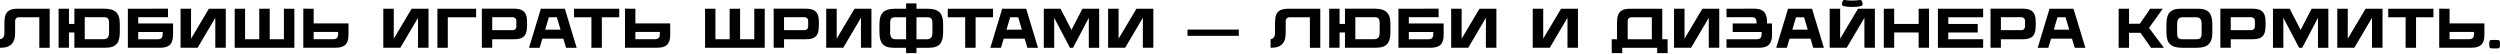 <svg width="1240" height="27" viewBox="0 0 1240 27" fill="none" xmlns="http://www.w3.org/2000/svg">
<path d="M8.795 4.333C4.923 4.333 3.015 5.495 2.406 8.565C2.268 9.312 2.185 10.833 2.185 11.773C2.185 12.299 2.185 14.815 2.185 16.89C2.157 17.194 1.964 19.213 0 19.462V23.693C2.434 23.693 4.066 23.334 5.255 22.338C6.195 21.564 6.97 20.43 7.218 19.019C7.384 18.107 7.495 17.332 7.495 15.894V10.307C7.495 9.339 8.297 8.565 9.237 8.565H19.498V23.693H24.642V4.333H8.795Z" fill="black"/>
<path d="M51.629 4.306H36.888V11.884H34.206V4.333H29.061V23.666H34.206V16.115H36.888V23.666H52.321C57.714 23.666 59.429 21.149 59.429 15.866V11.828C59.429 6.325 57.023 4.306 51.629 4.306ZM54.091 16.143C54.091 18.189 53.427 19.434 51.519 19.434H42.032V8.537H51.491C53.316 8.537 54.091 9.063 54.091 11.552V16.143Z" fill="black"/>
<path d="M68.561 11.635V8.537H83.33V4.306L63.417 4.333V23.666L79.264 23.693C80.813 23.693 82.002 23.444 82.694 23.195C84.16 22.67 85.017 21.619 85.432 20.264C85.57 19.794 85.847 18.964 85.847 16.696L85.819 11.635H68.561ZM78.324 19.462H68.561V15.866H80.703V16.724C80.703 18.272 80.288 19.462 78.324 19.462Z" fill="black"/>
<path d="M103.61 4.333L94.76 19.185V4.333H89.561V23.666H98.024L106.791 8.814V23.666H111.99V4.333H103.61Z" fill="black"/>
<path d="M140.829 4.333V19.462H133.776V4.333H128.605V19.462H121.552V4.333H116.408V23.693H146.001V4.333H140.829Z" fill="black"/>
<path d="M172.84 11.607H155.582V4.333L150.438 4.306V23.666H166.285C167.834 23.666 169.023 23.444 169.715 23.168C171.181 22.642 172.038 21.619 172.453 20.264C172.591 19.766 172.868 18.964 172.868 16.696L172.84 11.607ZM165.345 19.434H155.582V15.839H167.724V16.696C167.724 18.245 167.309 19.434 165.345 19.434Z" fill="black"/>
<path d="M204.163 4.333L195.313 19.185V4.333H190.114V23.666H198.577L207.344 8.814V23.666H212.543V4.333H204.163Z" fill="black"/>
<path d="M236.155 8.565V4.333H216.961V23.693H222.105V8.565H236.155Z" fill="black"/>
<path d="M261.235 8.537C260.627 5.467 258.691 4.306 254.847 4.306H238.999V23.666H244.143V19.462H254.847C259.133 19.462 260.765 18.107 261.263 14.926C261.401 14.124 261.429 12.686 261.429 11.745C261.429 10.805 261.374 9.284 261.235 8.537ZM256.119 13.211C256.119 14.179 255.344 14.954 254.376 14.954H244.143V8.537H254.376C255.344 8.537 256.119 9.339 256.119 10.307V13.211Z" fill="black"/>
<path d="M280.162 4.333H268.27L262.406 23.693H267.661L269.016 19.185H279.415L280.77 23.693H286.025L280.162 4.333ZM276.207 8.565L278.032 14.705H270.399L272.224 8.565H276.207Z" fill="black"/>
<path d="M307.145 4.333H284.715V8.565H293.344V23.693H298.516V8.565H307.145V4.333Z" fill="black"/>
<path d="M332.407 11.607H315.149V4.333L310.005 4.306V23.666H325.852C327.401 23.666 328.59 23.444 329.282 23.168C330.747 22.642 331.605 21.619 332.02 20.264C332.158 19.766 332.434 18.964 332.434 16.696L332.407 11.607ZM324.912 19.434H315.149V15.839H327.29V16.696C327.29 18.245 326.875 19.434 324.912 19.434Z" fill="black"/>
<path d="M374.129 4.333V19.462H367.076V4.333H361.905V19.462H354.852V4.333H349.708V23.693H379.301V4.333H374.129Z" fill="black"/>
<path d="M405.974 8.537C405.366 5.467 403.43 4.306 399.586 4.306H383.738V23.666H388.882V19.462H399.586C403.872 19.462 405.504 18.107 406.002 14.926C406.14 14.124 406.168 12.686 406.168 11.745C406.168 10.805 406.113 9.284 405.974 8.537ZM400.858 13.211C400.858 14.179 400.083 14.954 399.115 14.954H388.882V8.537H399.115C400.083 8.537 400.858 9.339 400.858 10.307V13.211Z" fill="black"/>
<path d="M423.851 4.333L415.001 19.185V4.333H409.802V23.666H418.264L427.032 8.814V23.666H432.231V4.333H423.851Z" fill="black"/>
<path d="M460.019 4.333H454.57V1.678H449.426V4.333H443.978C438.585 4.333 436.206 6.352 436.206 11.856V15.894C436.206 21.176 437.893 23.693 443.286 23.693H449.426V26.348H454.57V23.693H460.71C466.103 23.693 467.79 21.176 467.79 15.894V11.856C467.79 6.352 465.412 4.333 460.019 4.333ZM444.088 19.462C442.18 19.462 441.516 18.189 441.516 16.171V11.579C441.516 9.09 442.318 8.565 444.116 8.565H449.426V19.462H444.088ZM462.48 16.171C462.48 18.189 461.816 19.462 459.908 19.462H454.57V8.565H459.88C461.678 8.565 462.48 9.09 462.48 11.579V16.171Z" fill="black"/>
<path d="M492.532 4.333H470.102V8.565H478.731V23.693H483.903V8.565H492.532V4.333Z" fill="black"/>
<path d="M508.979 4.333H497.086L491.223 23.693H496.478L497.833 19.185H508.232L509.587 23.693H514.842L508.979 4.333ZM505.024 8.565L506.849 14.705H499.216L501.041 8.565H505.024Z" fill="black"/>
<path d="M536.895 4.333L531.446 14.843L526.025 4.333H517.728V23.693H522.873V8.814L530.699 23.693H532.221L540.047 8.814V23.693H545.192V4.333H536.895Z" fill="black"/>
<path d="M563.675 4.333L554.824 19.185V4.333H549.625V23.666H558.088L566.855 8.814V23.666H572.055V4.333H563.675Z" fill="black"/>
<path d="M589.005 17.775V14.677H614.449V17.775H589.005Z" fill="black"/>
<path d="M639.013 4.333C635.141 4.333 633.233 5.495 632.625 8.565C632.486 9.312 632.403 10.833 632.403 11.773C632.403 12.299 632.403 14.815 632.403 16.89C632.376 17.194 632.182 19.213 630.218 19.462V23.693C632.652 23.693 634.284 23.334 635.473 22.338C636.414 21.564 637.188 20.43 637.437 19.019C637.603 18.107 637.713 17.332 637.713 15.894V10.307C637.713 9.339 638.515 8.565 639.456 8.565H649.716V23.693H654.861V4.333H639.013Z" fill="black"/>
<path d="M681.848 4.306H667.107V11.884H664.424V4.333H659.28V23.666H664.424V16.115H667.107V23.666H682.539C687.932 23.666 689.647 21.149 689.647 15.866V11.828C689.647 6.325 687.241 4.306 681.848 4.306ZM684.309 16.143C684.309 18.189 683.645 19.434 681.737 19.434H672.251V8.537H681.709C683.535 8.537 684.309 9.063 684.309 11.552V16.143Z" fill="black"/>
<path d="M698.78 11.635V8.537H713.548V4.306L693.635 4.333V23.666L709.483 23.693C711.031 23.693 712.221 23.444 712.912 23.195C714.378 22.67 715.235 21.619 715.65 20.264C715.788 19.794 716.065 18.964 716.065 16.696L716.037 11.635H698.78ZM708.542 19.462H698.78V15.866H710.921V16.724C710.921 18.272 710.506 19.462 708.542 19.462Z" fill="black"/>
<path d="M733.829 4.333L724.979 19.185V4.333H719.779V23.666H728.242L737.009 8.814V23.666H742.209V4.333H733.829Z" fill="black"/>
<path d="M774.288 4.333L765.437 19.185V4.333H760.238V23.666H768.701L777.468 8.814V23.666H782.668V4.333H774.288Z" fill="black"/>
<path d="M824.482 19.462V4.333H808.634C804.79 4.333 802.854 5.495 802.246 8.565C802.107 9.312 802.024 10.833 802.024 11.773C802.024 12.575 802.024 17.968 802.024 19.462H799.397L799.452 26.348H804.624V23.693H821.965V26.348H827.137V19.462H824.482ZM807.334 10.307C807.334 9.339 808.136 8.565 809.104 8.565H819.31V19.462H807.334V10.307Z" fill="black"/>
<path d="M844.375 4.333L835.525 19.185V4.333H830.325V23.666H838.788L847.555 8.814V23.666H852.755V4.333H844.375Z" fill="black"/>
<path d="M878.883 11.635H876.449V11.275C876.449 9.035 876.173 8.205 876.007 7.735C875.564 6.352 874.734 5.329 873.296 4.804C872.577 4.527 871.388 4.306 869.839 4.306L856.343 4.333V8.537H868.899C870.89 8.537 871.277 9.726 871.277 11.275V11.635H859.413V15.866H873.767V16.724C873.767 18.272 873.379 19.462 871.416 19.462H856.343V23.666L872.328 23.693C873.877 23.693 875.066 23.444 875.758 23.195C877.224 22.67 878.081 21.619 878.496 20.264C878.662 19.794 878.938 18.964 878.938 16.696L878.883 11.635Z" fill="black"/>
<path d="M898.767 4.333H886.874L881.011 23.693H886.266L887.621 19.185H898.02L899.375 23.693H904.63L898.767 4.333ZM894.812 8.565L896.637 14.705H889.004L890.829 8.565H894.812Z" fill="black"/>
<path d="M921.566 4.333L912.716 19.185V4.333H907.516V23.666H915.979L924.747 8.814V23.666H929.946V4.333H921.566ZM923.862 1.9C923.806 1.429 923.668 0.959 923.474 0.517C923.281 0.13 923.004 -0.064 922.396 0.019C920.239 0.378 917.224 0.378 915.067 0.019C914.458 -0.064 914.154 0.13 913.988 0.517C913.795 0.959 913.656 1.429 913.601 1.9C913.546 2.342 913.767 2.895 914.486 3.061C917.003 3.587 920.46 3.587 922.977 3.061C923.696 2.895 923.889 2.342 923.862 1.9Z" fill="black"/>
<path d="M951.648 4.333V11.884H939.506V4.306L934.362 4.333V23.666H939.506V16.115H951.648V23.666H956.792V4.306L951.648 4.333Z" fill="black"/>
<path d="M983.639 8.565V4.333H961.209V23.693H983.639V19.462H966.354V16.115H980.956V11.884H966.354V8.565H983.639Z" fill="black"/>
<path d="M1009.54 8.537C1008.93 5.467 1006.99 4.306 1003.15 4.306H987.299V23.666H992.443V19.462H1003.15C1007.43 19.462 1009.06 18.107 1009.56 14.926C1009.7 14.124 1009.73 12.686 1009.73 11.745C1009.73 10.805 1009.67 9.284 1009.54 8.537ZM1004.42 13.211C1004.42 14.179 1003.64 14.954 1002.68 14.954H992.443V8.537H1002.68C1003.64 8.537 1004.42 9.339 1004.42 10.307V13.211Z" fill="black"/>
<path d="M1028.46 4.333H1016.57L1010.71 23.693H1015.96L1017.32 19.185H1027.72L1029.07 23.693H1034.33L1028.46 4.333ZM1024.51 8.565L1026.33 14.705H1018.7L1020.52 8.565H1024.51Z" fill="black"/>
<path d="M1066.89 23.693H1073.28L1065.92 13.82L1072.73 4.333H1066.48L1061.39 11.773H1056V4.333H1050.85V23.693H1056V16.253H1061.69L1066.89 23.693Z" fill="black"/>
<path d="M1090.24 4.333H1081.63C1076.24 4.333 1074.55 6.85 1074.55 12.133V16.171C1074.55 21.674 1076.93 23.693 1082.33 23.693H1089.52C1094.91 23.693 1097.32 21.674 1097.32 16.171V12.133C1097.32 6.85 1095.63 4.333 1090.24 4.333ZM1092.01 16.447C1092.01 18.936 1091.2 19.462 1089.41 19.462H1082.46C1080.67 19.462 1079.86 18.936 1079.86 16.447V11.856C1079.86 9.837 1080.53 8.565 1082.44 8.565H1089.43C1091.34 8.565 1092.01 9.837 1092.01 11.856V16.447Z" fill="black"/>
<path d="M1123.54 8.537C1122.93 5.467 1120.99 4.306 1117.15 4.306H1101.3V23.666H1106.45V19.462H1117.15C1121.44 19.462 1123.07 18.107 1123.57 14.926C1123.7 14.124 1123.73 12.686 1123.73 11.745C1123.73 10.805 1123.68 9.284 1123.54 8.537ZM1118.42 13.211C1118.42 14.179 1117.65 14.954 1116.68 14.954H1106.45V8.537H1116.68C1117.65 8.537 1118.42 9.339 1118.42 10.307V13.211Z" fill="black"/>
<path d="M1146.56 4.333L1141.11 14.843L1135.69 4.333H1127.39V23.693H1132.54V8.814L1140.36 23.693H1141.89L1149.71 8.814V23.693H1154.86V4.333H1146.56Z" fill="black"/>
<path d="M1173.34 4.333L1164.49 19.185V4.333H1159.29V23.666H1167.75L1176.52 8.814V23.666H1181.72V4.333H1173.34Z" fill="black"/>
<path d="M1206.99 4.333H1184.56V8.565H1193.19V23.693H1198.36V8.565H1206.99V4.333Z" fill="black"/>
<path d="M1232.25 11.607H1214.99V4.333L1209.85 4.306V23.666H1225.7C1227.25 23.666 1228.44 23.444 1229.13 23.168C1230.59 22.642 1231.45 21.619 1231.86 20.264C1232 19.766 1232.28 18.964 1232.28 16.696L1232.25 11.607ZM1224.76 19.434H1214.99V15.839H1227.14V16.696C1227.14 18.245 1226.72 19.434 1224.76 19.434Z" fill="black"/>
<path d="M1239.98 20.955C1239.95 20.374 1239.59 19.877 1239.23 19.849C1237.96 19.794 1236.69 19.794 1235.44 19.849C1235.08 19.877 1234.72 20.374 1234.7 20.955C1234.64 21.591 1234.64 22.227 1234.7 22.863C1234.72 23.444 1235.08 23.942 1235.44 23.97C1236.69 24.053 1237.96 24.053 1239.23 23.97C1239.59 23.942 1239.95 23.444 1239.98 22.863C1240.01 22.227 1240.01 21.591 1239.98 20.955Z" fill="black"/>
</svg>
